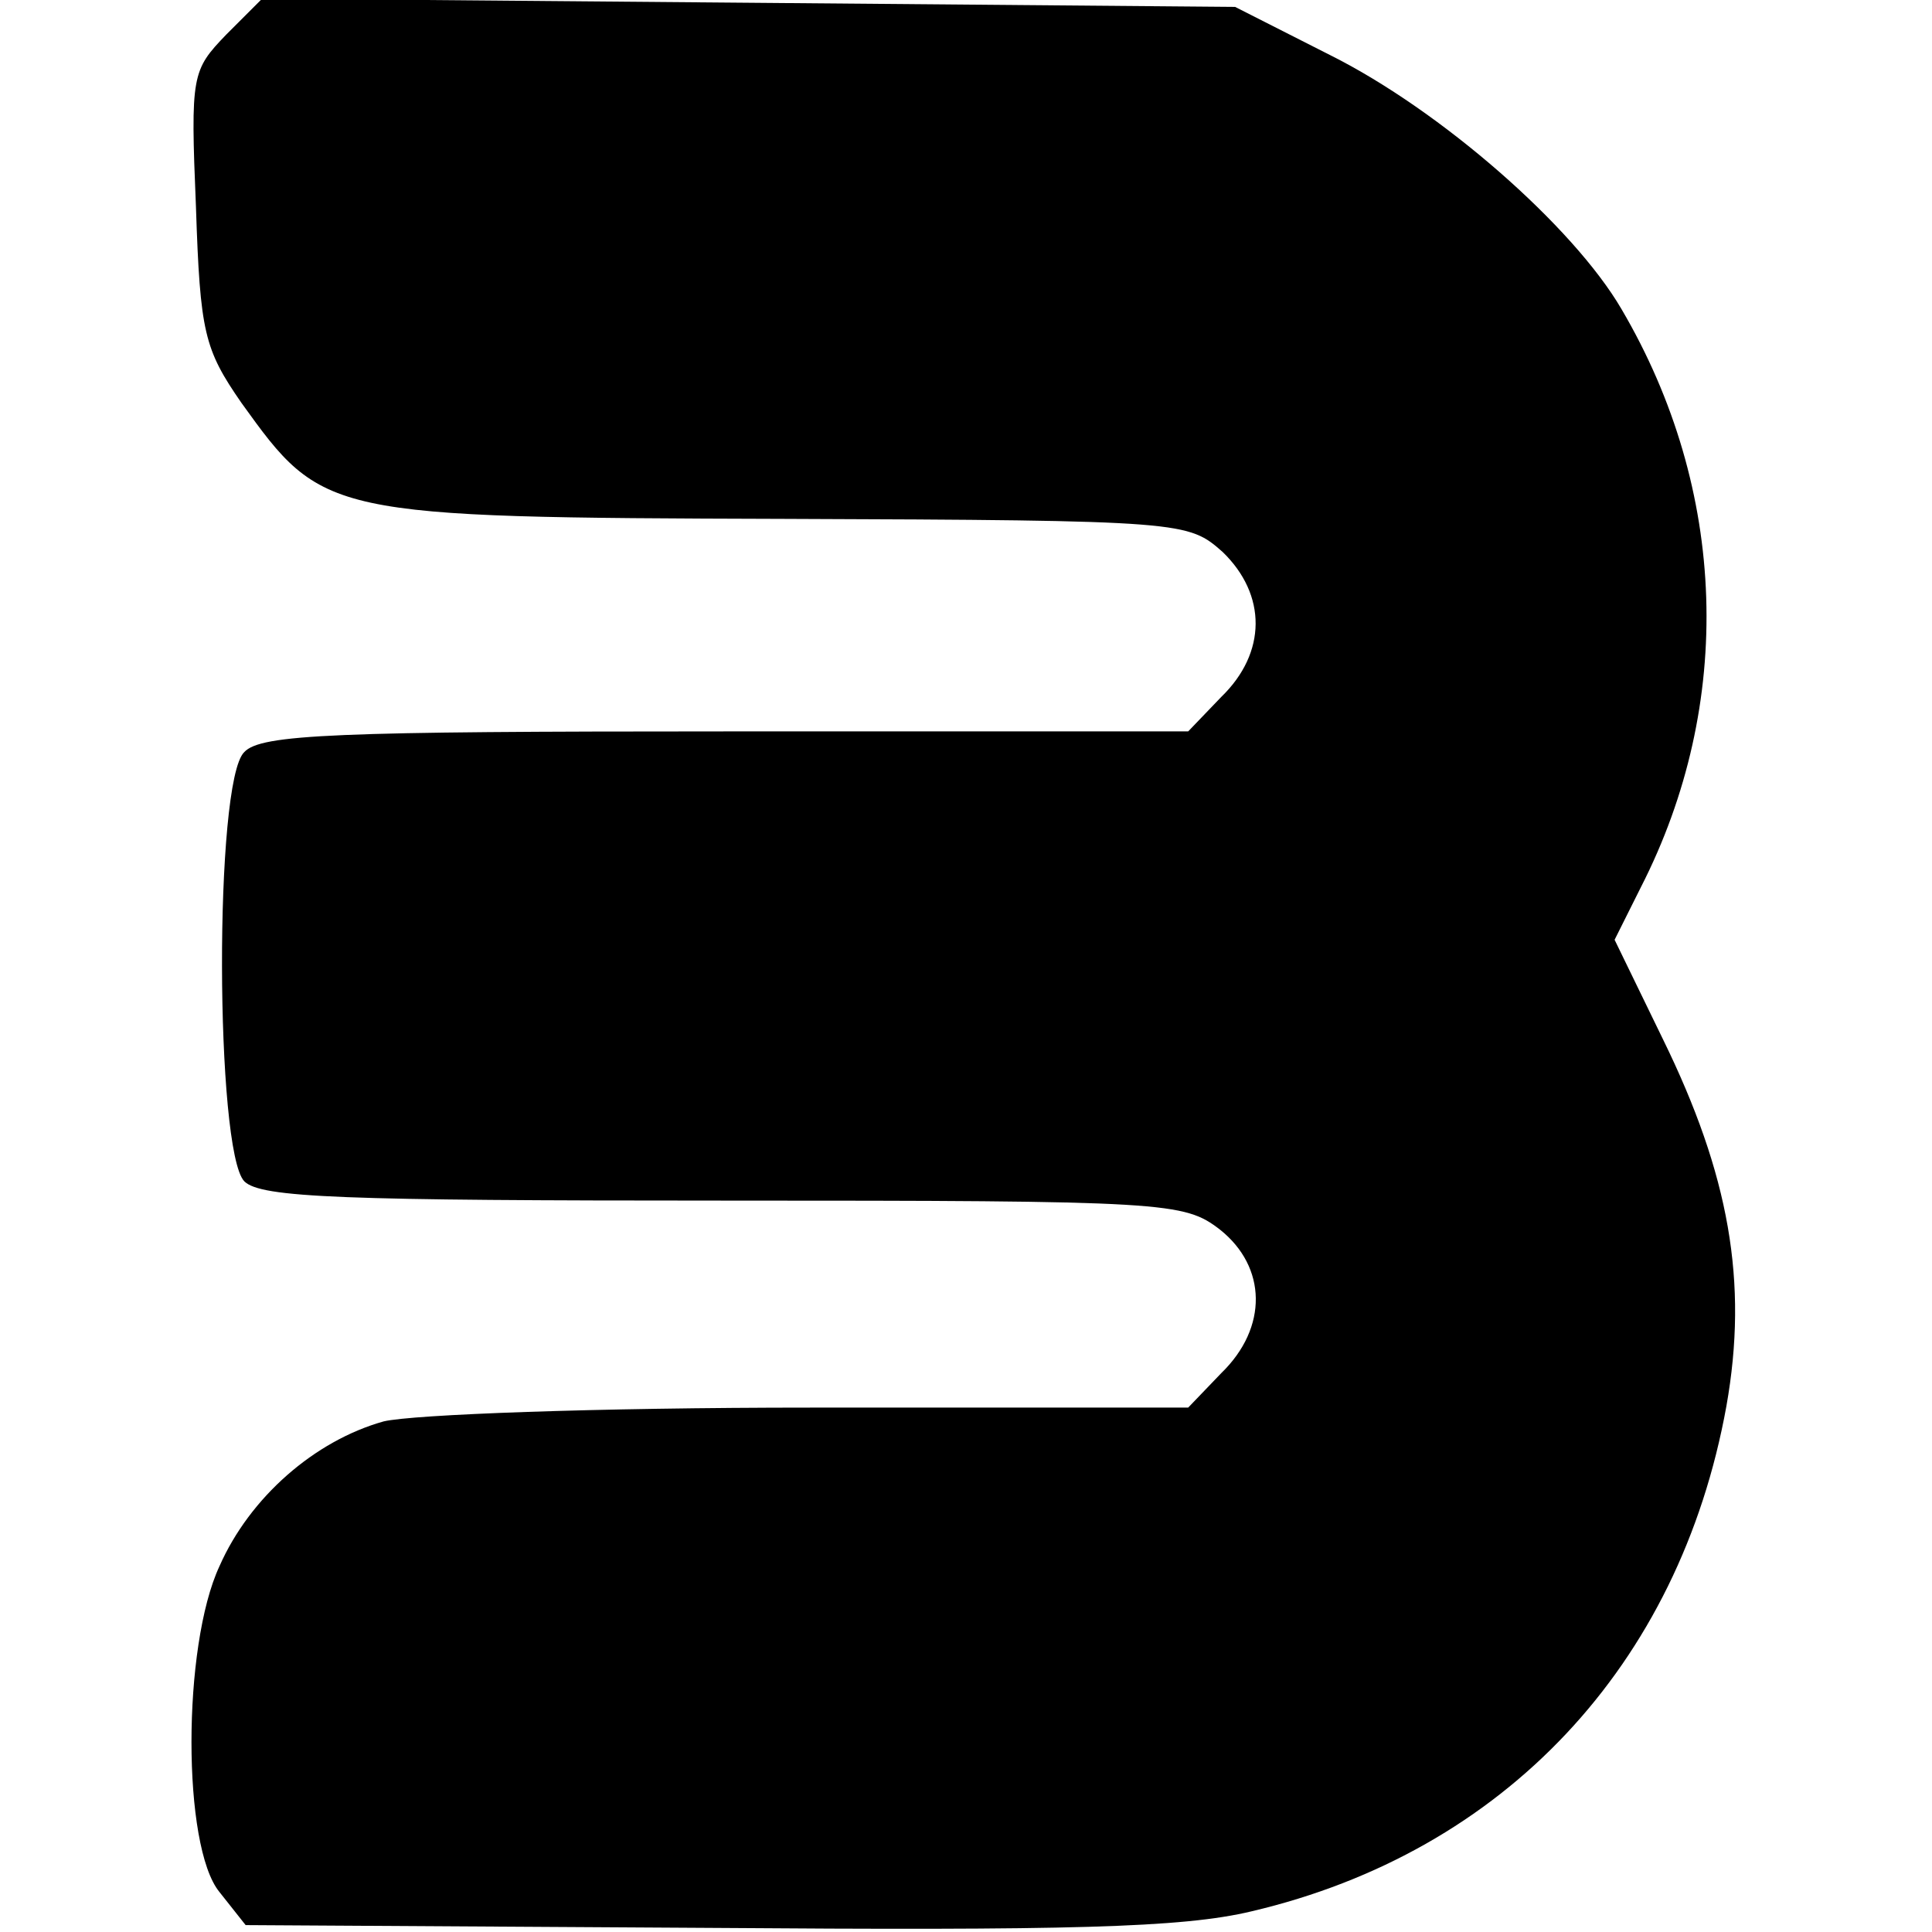 <?xml version="1.0" standalone="no"?>
<!DOCTYPE svg PUBLIC "-//W3C//DTD SVG 20010904//EN"
 "http://www.w3.org/TR/2001/REC-SVG-20010904/DTD/svg10.dtd">
<svg version="1.0" xmlns="http://www.w3.org/2000/svg"
 width="140pt" height="140pt" viewBox="0 0 140 140"
 preserveAspectRatio="xMidYMid meet">
<g transform="translate(0,140) scale(0.1,-0.1)"
fill="#000000" stroke="none">
<path d="M164 1375 c-25 -26 -26 -29 -22 -125 3 -91 6 -103 33 -142 59 -82 61
-83 393 -84 291 -1 293 -2 318 -24 32 -31 32 -73 -1 -105 l-24 -25 -335 0
c-283 0 -337 -2 -349 -15 -22 -21 -21 -289 0 -311 12 -12 71 -14 347 -14 322
0 334 -1 360 -21 34 -27 35 -71 1 -104 l-24 -25 -273 0 c-157 0 -289 -5 -310
-10 -50 -14 -97 -55 -119 -105 -27 -58 -27 -203 0 -236 l19 -24 333 -2 c263
-2 346 0 396 12 183 43 310 178 344 366 16 90 2 168 -46 266 l-35 72 19 38
c68 133 63 288 -14 419 -35 60 -131 144 -211 184 l-69 35 -352 3 -353 3 -26
-26z"/>
</g>
</svg>
